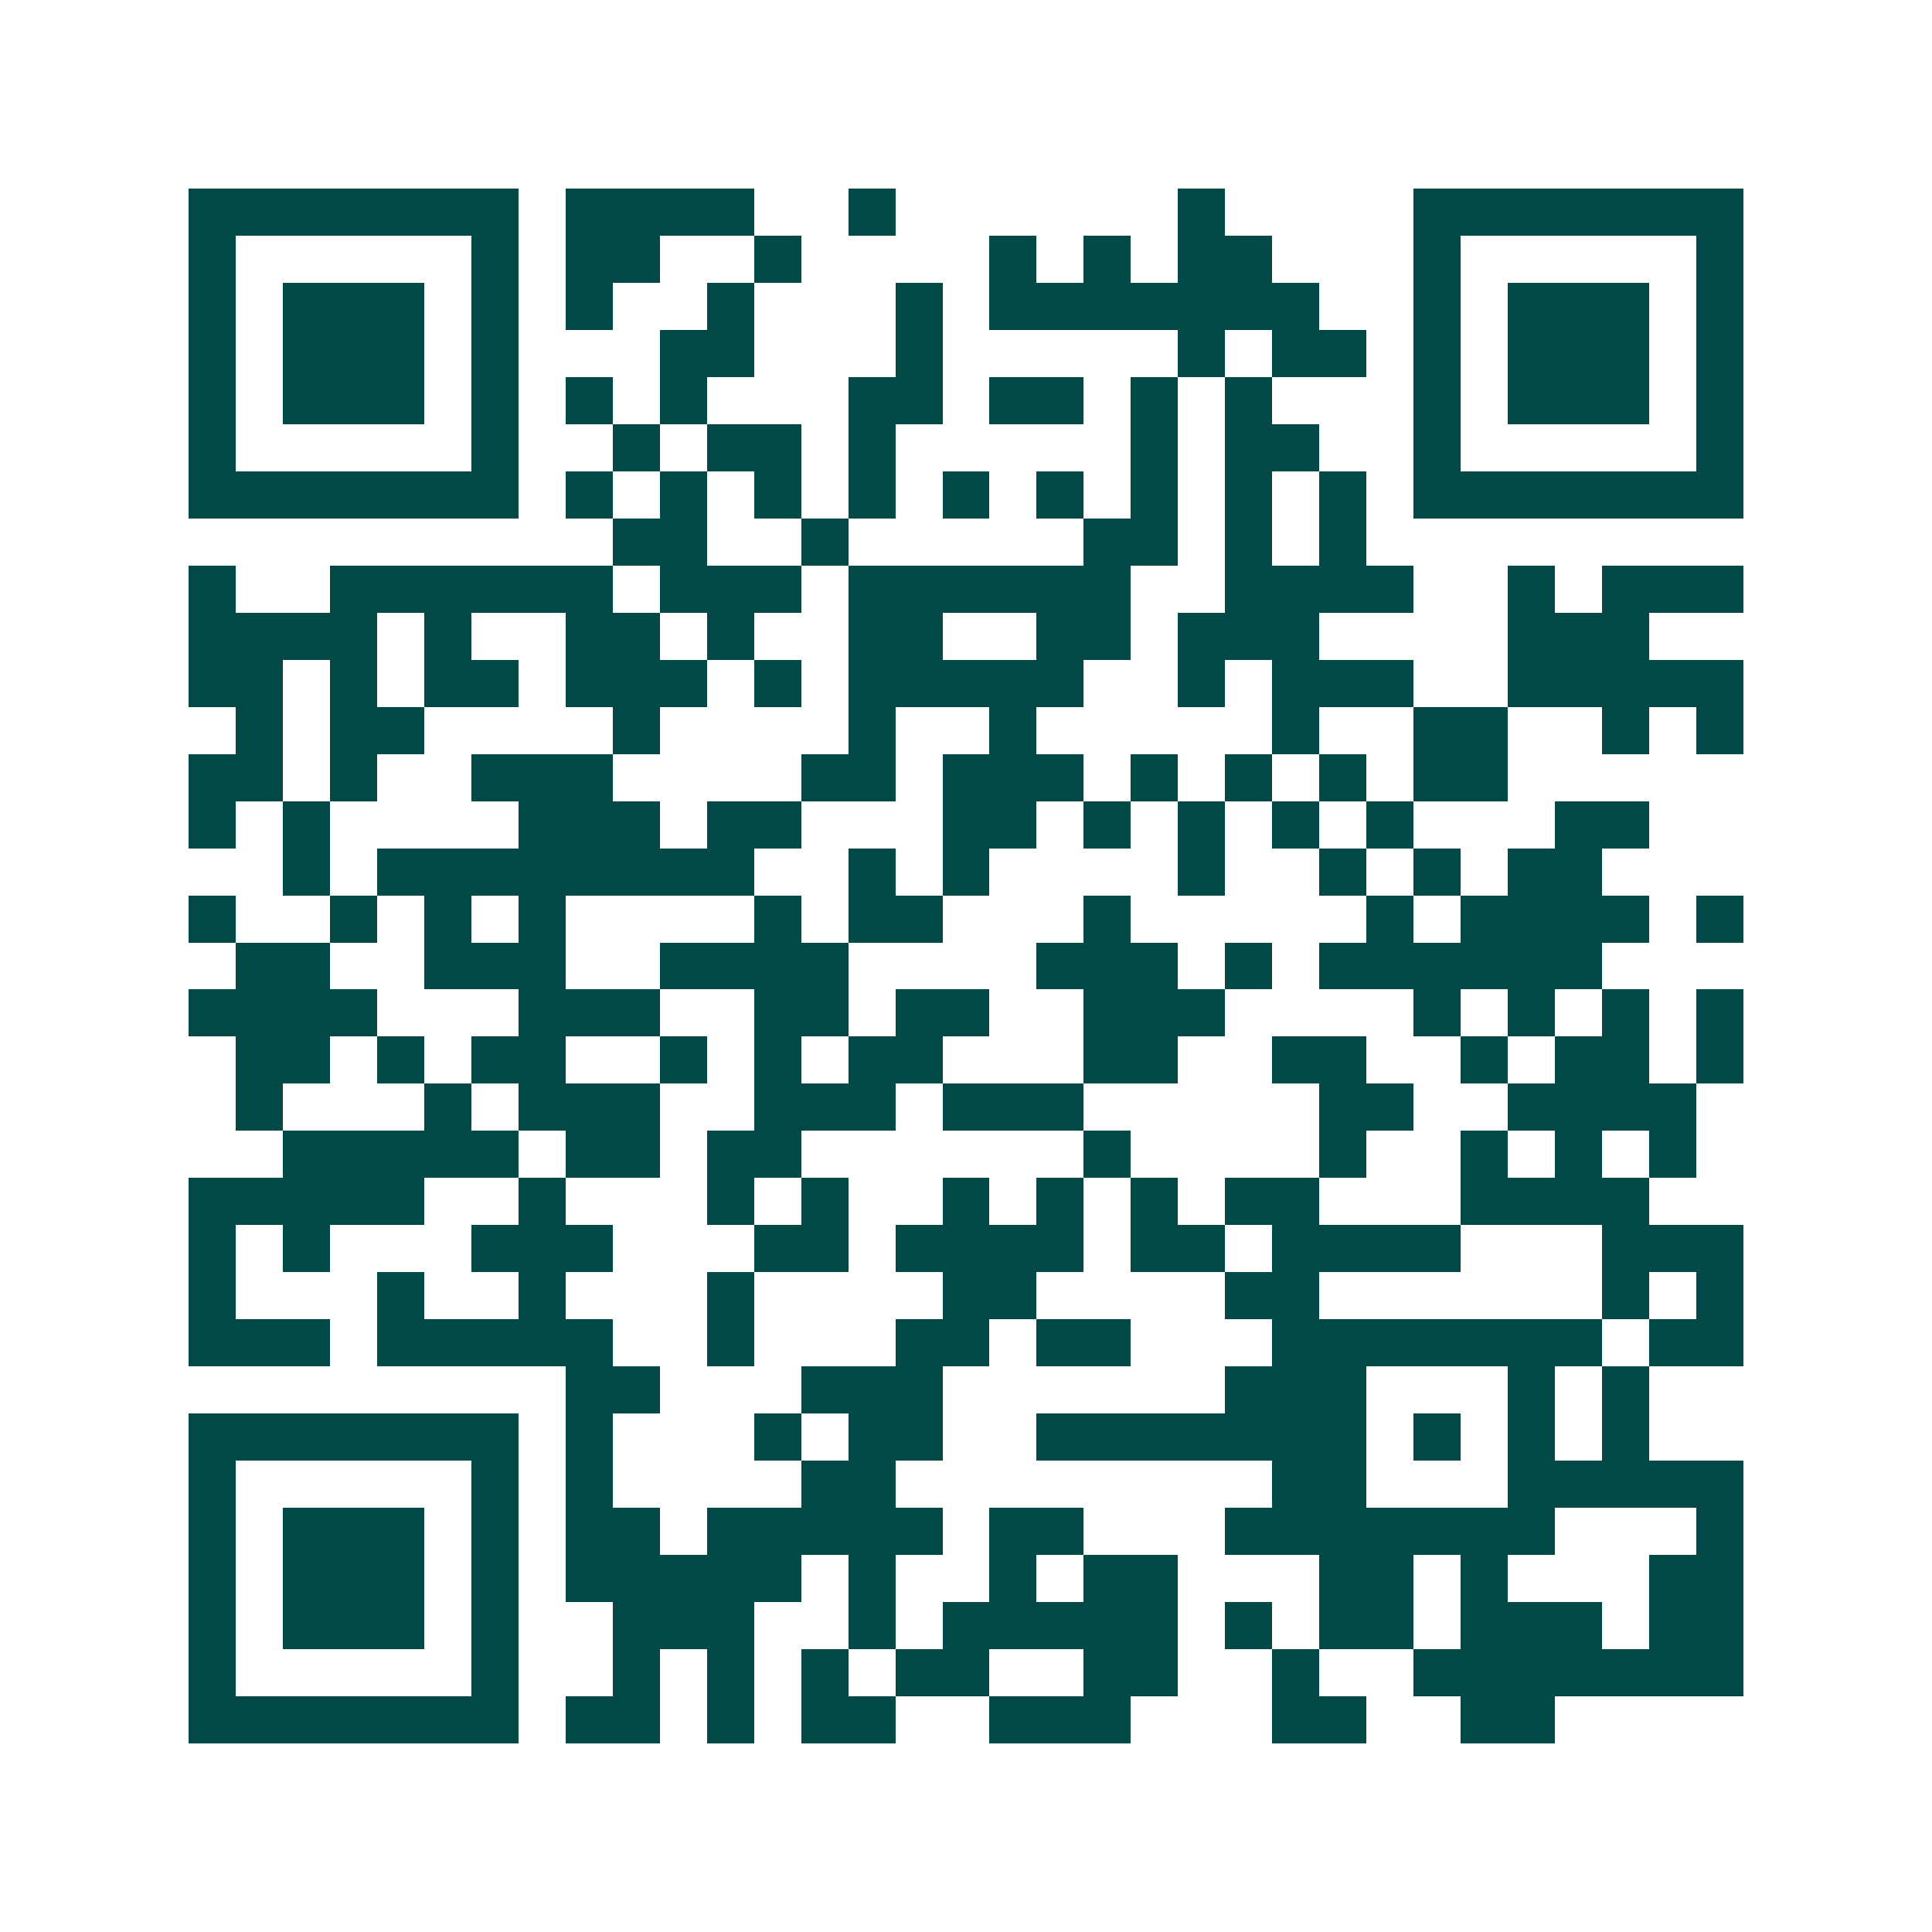 <svg xmlns="http://www.w3.org/2000/svg" width="200" height="200" viewBox="0 0 41 41" shape-rendering="crispEdges"><path fill="#ffffff" d="M0 0h41v41H0z"/><path stroke="#014847" d="M4 4.5h7m1 0h4m2 0h1m6 0h1m4 0h7M4 5.5h1m5 0h1m1 0h2m2 0h1m4 0h1m1 0h1m1 0h2m3 0h1m5 0h1M4 6.5h1m1 0h3m1 0h1m1 0h1m2 0h1m3 0h1m1 0h7m2 0h1m1 0h3m1 0h1M4 7.5h1m1 0h3m1 0h1m3 0h2m3 0h1m5 0h1m1 0h2m1 0h1m1 0h3m1 0h1M4 8.5h1m1 0h3m1 0h1m1 0h1m1 0h1m3 0h2m1 0h2m1 0h1m1 0h1m3 0h1m1 0h3m1 0h1M4 9.5h1m5 0h1m2 0h1m1 0h2m1 0h1m5 0h1m1 0h2m2 0h1m5 0h1M4 10.5h7m1 0h1m1 0h1m1 0h1m1 0h1m1 0h1m1 0h1m1 0h1m1 0h1m1 0h1m1 0h7M13 11.5h2m2 0h1m5 0h2m1 0h1m1 0h1M4 12.5h1m2 0h6m1 0h3m1 0h6m2 0h4m2 0h1m1 0h3M4 13.5h4m1 0h1m2 0h2m1 0h1m2 0h2m2 0h2m1 0h3m4 0h3M4 14.5h2m1 0h1m1 0h2m1 0h3m1 0h1m1 0h5m2 0h1m1 0h3m2 0h5M5 15.5h1m1 0h2m4 0h1m4 0h1m2 0h1m5 0h1m2 0h2m2 0h1m1 0h1M4 16.5h2m1 0h1m2 0h3m4 0h2m1 0h3m1 0h1m1 0h1m1 0h1m1 0h2M4 17.5h1m1 0h1m4 0h3m1 0h2m3 0h2m1 0h1m1 0h1m1 0h1m1 0h1m3 0h2M6 18.5h1m1 0h8m2 0h1m1 0h1m4 0h1m2 0h1m1 0h1m1 0h2M4 19.5h1m2 0h1m1 0h1m1 0h1m4 0h1m1 0h2m3 0h1m5 0h1m1 0h4m1 0h1M5 20.5h2m2 0h3m2 0h4m4 0h3m1 0h1m1 0h6M4 21.5h4m3 0h3m2 0h2m1 0h2m2 0h3m4 0h1m1 0h1m1 0h1m1 0h1M5 22.5h2m1 0h1m1 0h2m2 0h1m1 0h1m1 0h2m3 0h2m2 0h2m2 0h1m1 0h2m1 0h1M5 23.5h1m3 0h1m1 0h3m2 0h3m1 0h3m5 0h2m2 0h4M6 24.5h5m1 0h2m1 0h2m6 0h1m4 0h1m2 0h1m1 0h1m1 0h1M4 25.5h5m2 0h1m3 0h1m1 0h1m2 0h1m1 0h1m1 0h1m1 0h2m3 0h4M4 26.5h1m1 0h1m3 0h3m3 0h2m1 0h4m1 0h2m1 0h4m3 0h3M4 27.5h1m3 0h1m2 0h1m3 0h1m4 0h2m4 0h2m6 0h1m1 0h1M4 28.5h3m1 0h5m2 0h1m3 0h2m1 0h2m3 0h7m1 0h2M12 29.5h2m3 0h3m6 0h3m3 0h1m1 0h1M4 30.5h7m1 0h1m3 0h1m1 0h2m2 0h7m1 0h1m1 0h1m1 0h1M4 31.5h1m5 0h1m1 0h1m4 0h2m8 0h2m3 0h5M4 32.5h1m1 0h3m1 0h1m1 0h2m1 0h5m1 0h2m3 0h7m3 0h1M4 33.5h1m1 0h3m1 0h1m1 0h5m1 0h1m2 0h1m1 0h2m3 0h2m1 0h1m3 0h2M4 34.5h1m1 0h3m1 0h1m2 0h3m2 0h1m1 0h5m1 0h1m1 0h2m1 0h3m1 0h2M4 35.5h1m5 0h1m2 0h1m1 0h1m1 0h1m1 0h2m2 0h2m2 0h1m2 0h7M4 36.5h7m1 0h2m1 0h1m1 0h2m2 0h3m3 0h2m2 0h2"/></svg>
